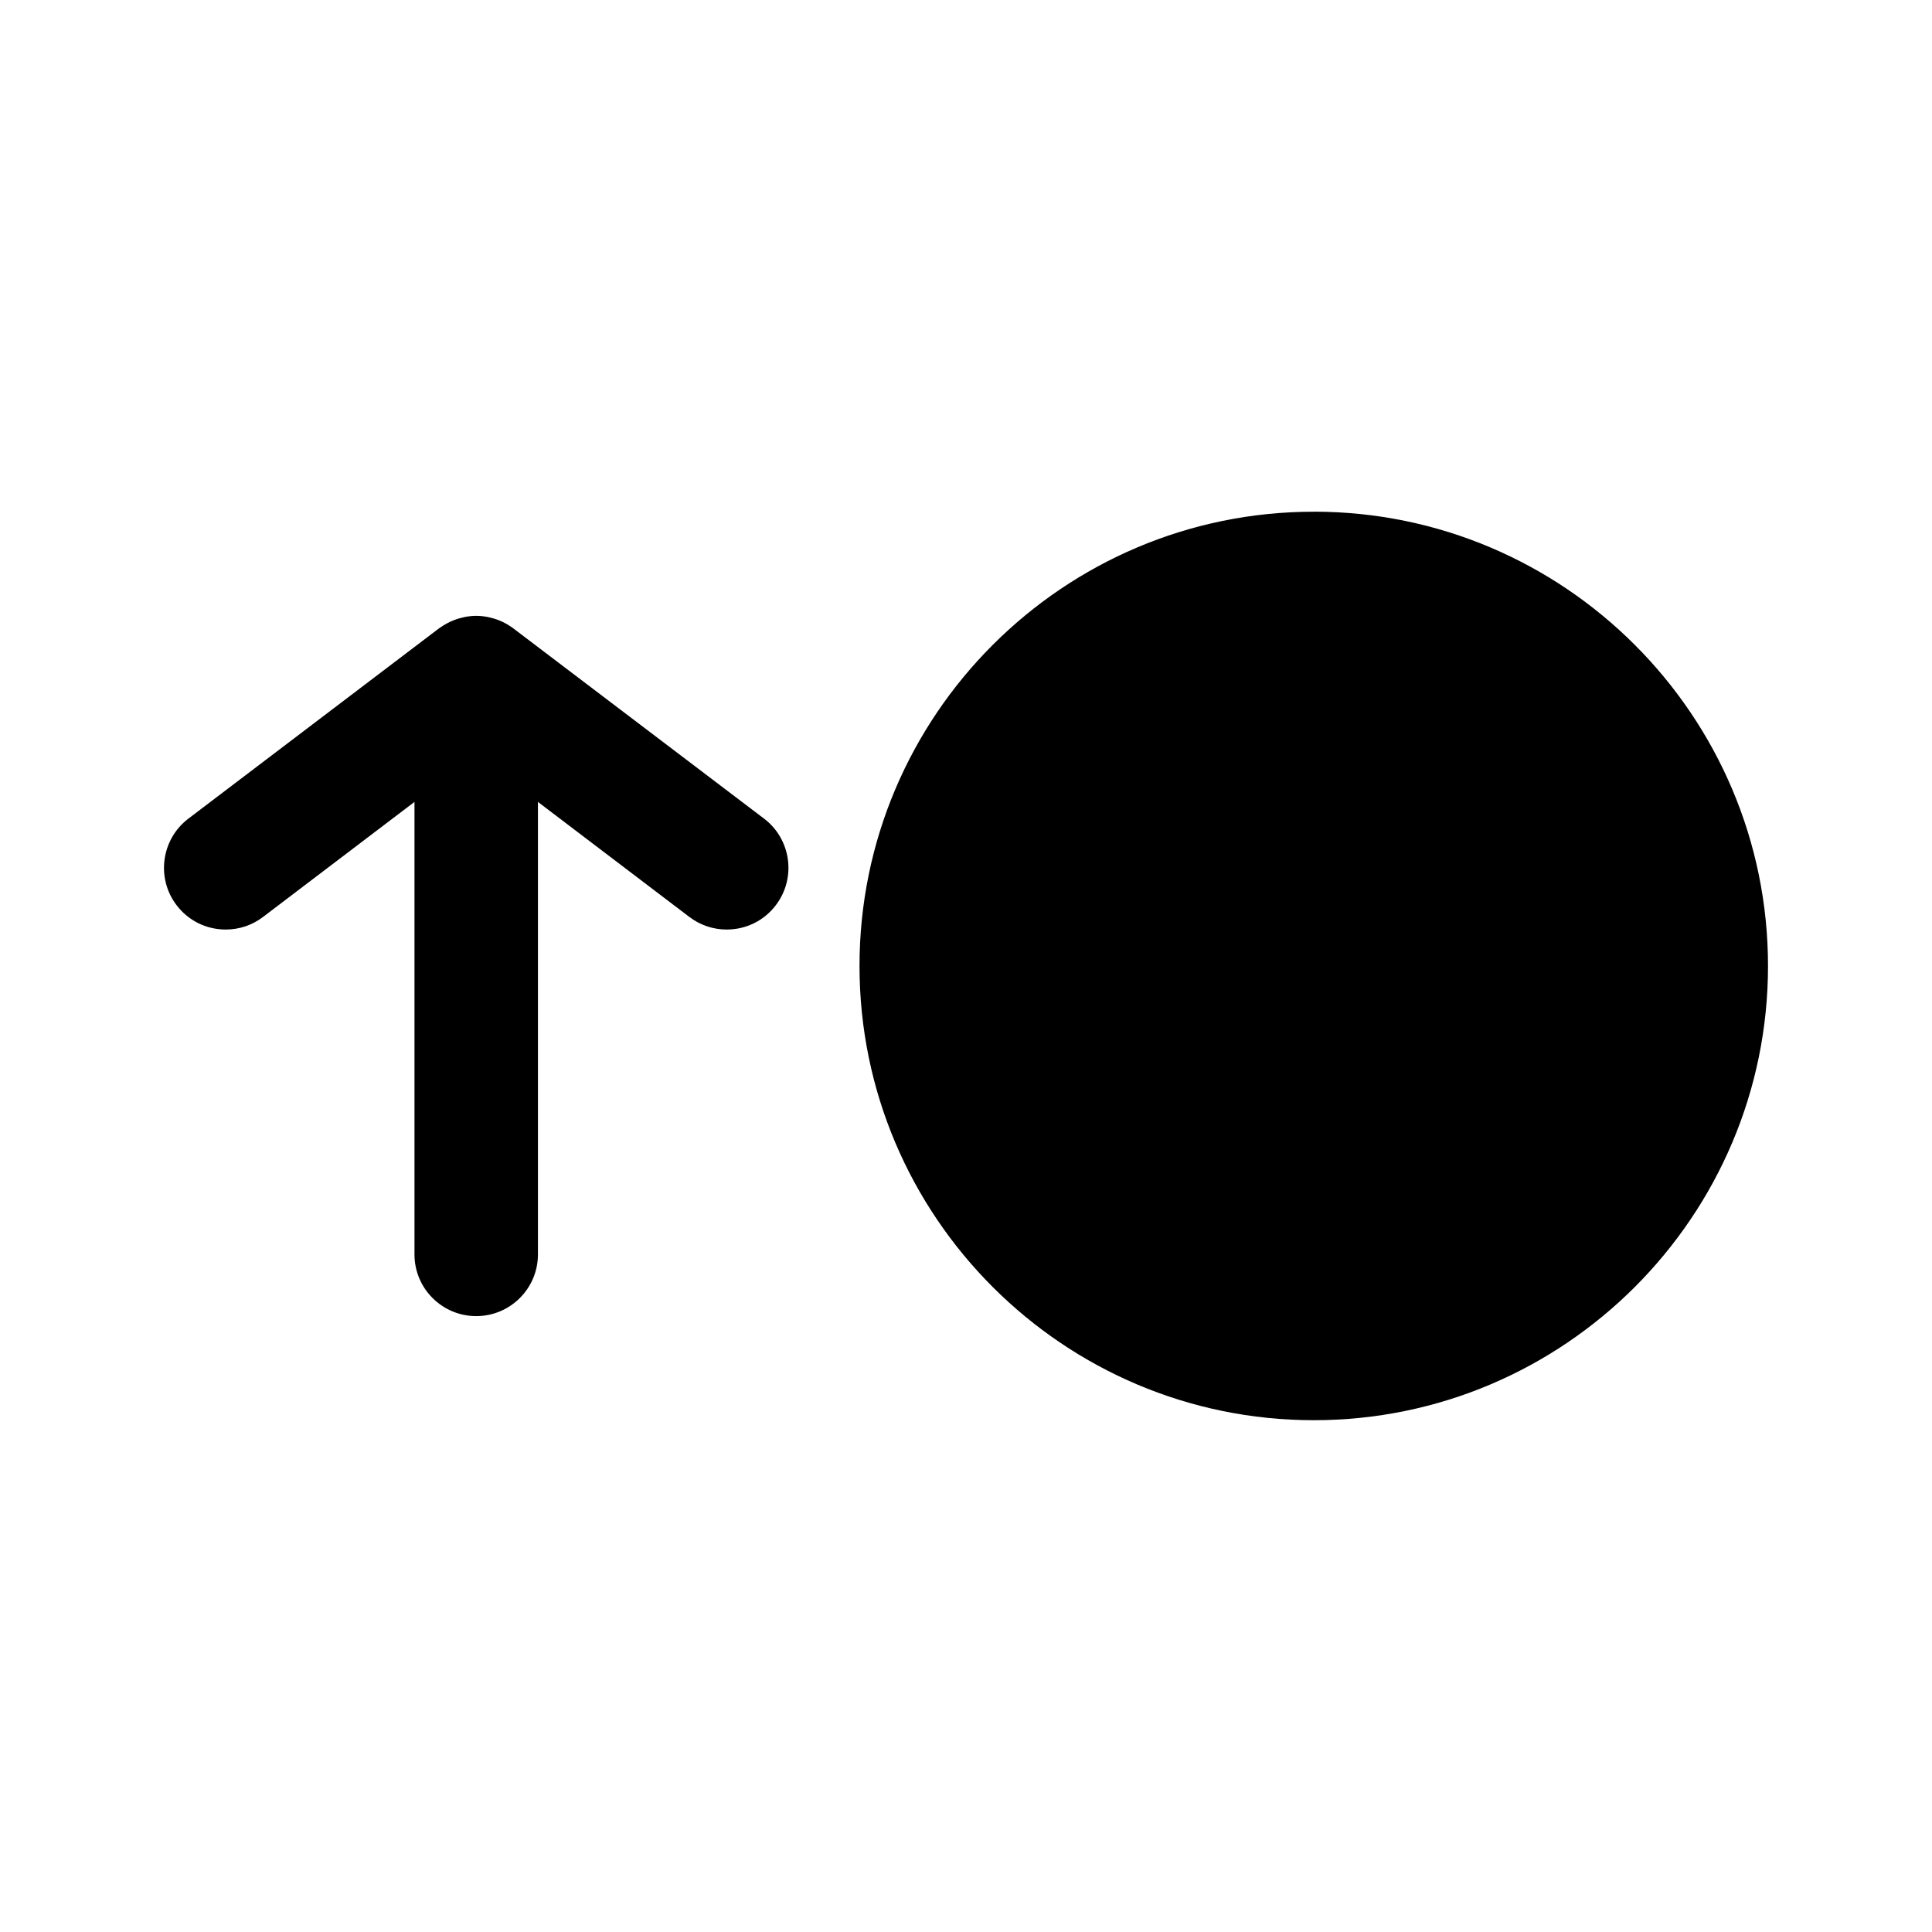 <?xml version="1.0" encoding="UTF-8"?>
<!-- Uploaded to: SVG Repo, www.svgrepo.com, Generator: SVG Repo Mixer Tools -->
<svg fill="#000000" width="800px" height="800px" version="1.1" viewBox="144 144 512 512" xmlns="http://www.w3.org/2000/svg">
 <g>
  <path d="m492.16 279.61c-66.375 0-120.38 54.008-120.38 120.38s54.008 120.38 120.38 120.38c66.375 0.004 120.38-54.004 120.38-120.38 0-66.383-54.004-120.39-120.38-120.39z"/>
  <path d="m346.49 360.95-66.766-50.66c-0.242-0.18-0.5-0.336-1.086-0.707-0.5-0.289-0.992-0.566-1.5-0.809-0.367-0.172-0.746-0.332-1.098-0.461-0.613-0.242-1.227-0.43-1.926-0.598l-0.93-0.219c-0.988-0.184-1.984-0.293-2.981-0.293s-1.996 0.109-3.035 0.305l-0.938 0.23c-0.629 0.148-1.242 0.336-1.832 0.566-0.383 0.141-0.766 0.305-1.117 0.473-0.52 0.242-1.012 0.523-1.848 1.02-0.25 0.156-0.504 0.316-0.672 0.441-0.047 0.031-0.402 0.27-0.445 0.301l-66.402 50.414c-7.18 5.465-8.586 15.75-3.129 22.918 3.117 4.109 7.867 6.465 13.031 6.465 3.602 0 7.016-1.148 9.883-3.328l40.141-30.492v119.92c0 9.02 7.336 16.348 16.359 16.348 9.02 0 16.359-7.328 16.359-16.348v-119.92l40.141 30.492c2.867 2.172 6.281 3.328 9.875 3.328 5.168 0 9.926-2.356 13.035-6.461 5.465-7.176 4.066-17.461-3.121-22.93z"/>
 </g>
</svg>